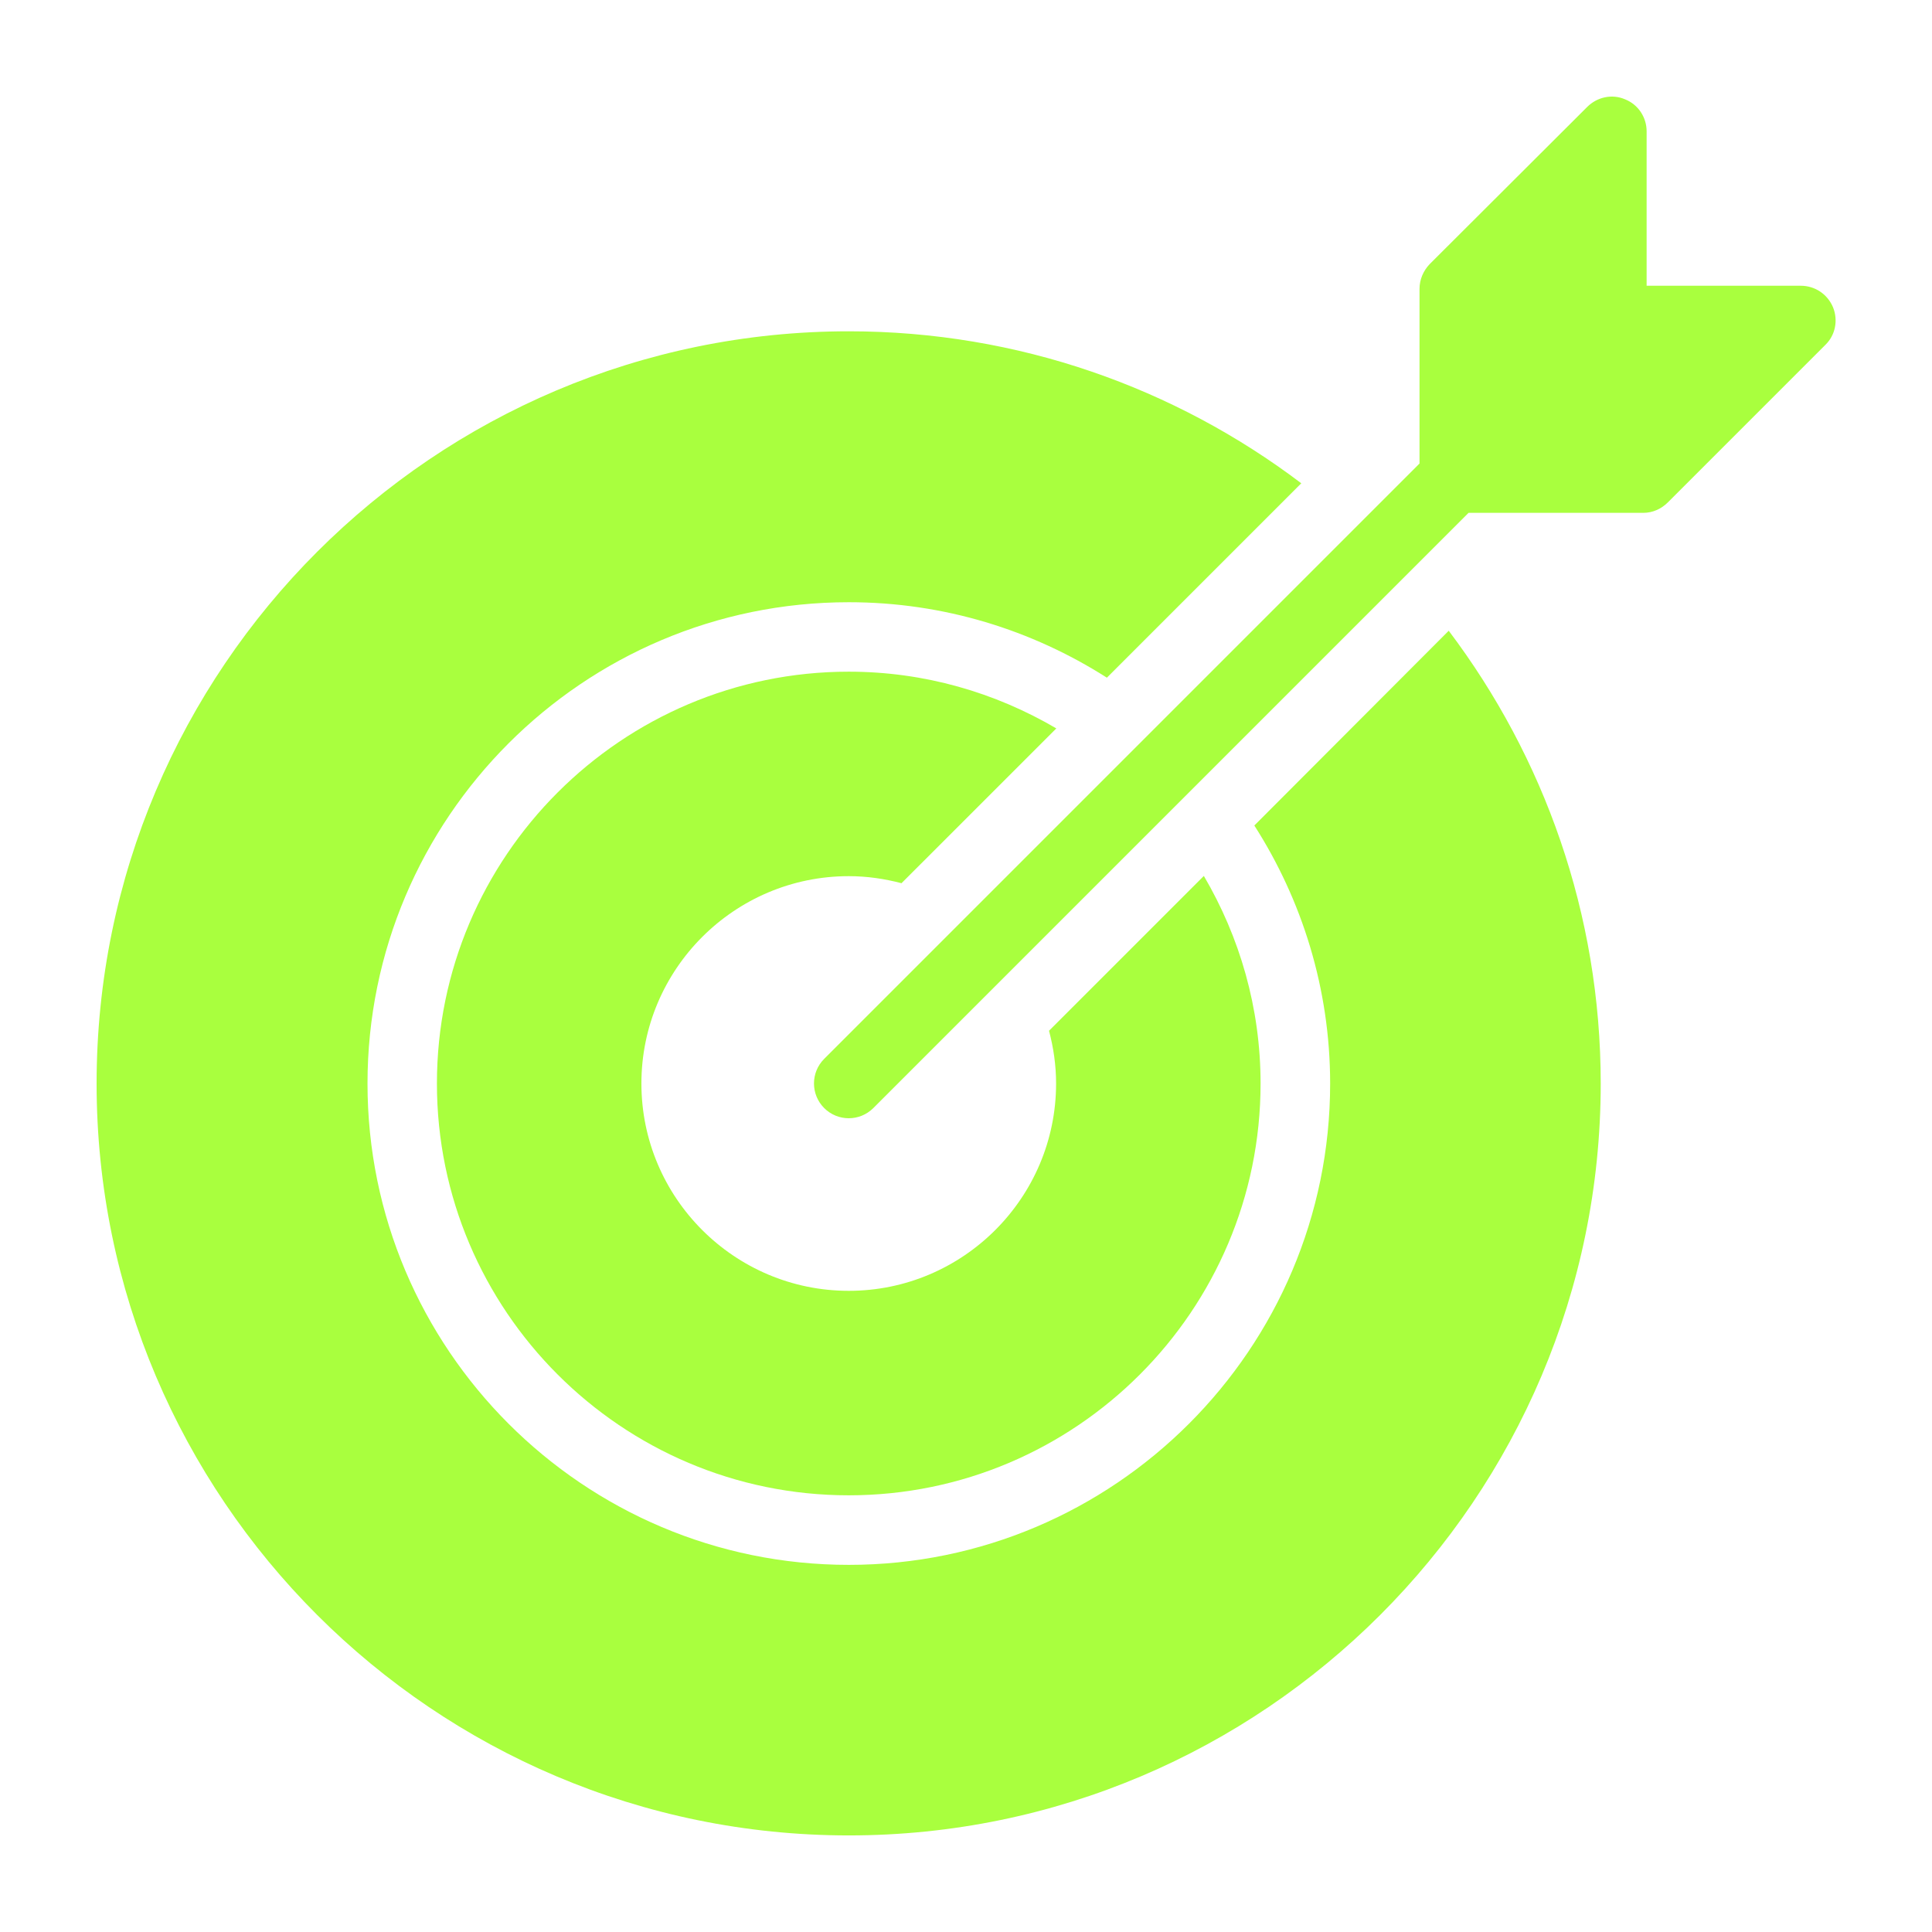 <?xml version="1.0" encoding="UTF-8"?> <svg xmlns="http://www.w3.org/2000/svg" width="100" height="100" viewBox="0 0 100 100" fill="none"><path d="M82.853 56.084C82.853 77.54 65.392 95.001 43.935 95.001C22.461 95.001 5 77.54 5 56.084C5 34.609 22.461 17.148 43.935 17.148C52.72 17.148 60.838 20.083 67.354 25.015L57.292 35.077C53.422 32.611 48.849 31.171 43.935 31.171C30.183 31.171 19.022 42.349 19.022 56.084C19.022 69.819 30.183 80.997 43.935 80.997C57.67 80.997 68.848 69.819 68.848 56.084C68.848 51.17 67.39 46.58 64.924 42.728L74.986 32.647C79.918 39.182 82.853 47.299 82.853 56.084Z" fill="#A9FF3E"></path><path d="M43.931 45.35C44.876 45.35 45.788 45.485 46.661 45.715L54.675 37.702C51.515 35.848 47.851 34.766 43.931 34.766C32.178 34.766 22.615 44.328 22.615 56.082C22.615 67.835 32.178 77.397 43.931 77.397C55.684 77.397 65.247 67.835 65.247 56.082C65.247 52.161 64.165 48.497 62.311 45.338L54.297 53.352C54.528 54.225 54.663 55.137 54.663 56.082C54.663 61.998 49.848 66.813 43.931 66.813C38.014 66.813 33.199 61.998 33.199 56.082C33.199 50.165 38.014 45.35 43.931 45.35Z" fill="#A9FF3E"></path><path d="M94.877 15.905C94.589 15.222 93.941 14.79 93.203 14.79H85.229V6.797C85.229 6.077 84.797 5.411 84.113 5.141C83.447 4.853 82.673 5.016 82.151 5.537L73.996 13.674C73.672 14.016 73.474 14.466 73.474 14.952V23.992L42.659 54.807C41.956 55.51 41.956 56.649 42.659 57.353C43.01 57.704 43.471 57.88 43.931 57.88C44.392 57.88 44.852 57.704 45.204 57.353L76.013 26.544H85.067C85.535 26.544 85.985 26.346 86.327 26.004L94.481 17.85C95.003 17.346 95.147 16.572 94.877 15.905Z" fill="#A9FF3E"></path></svg> 